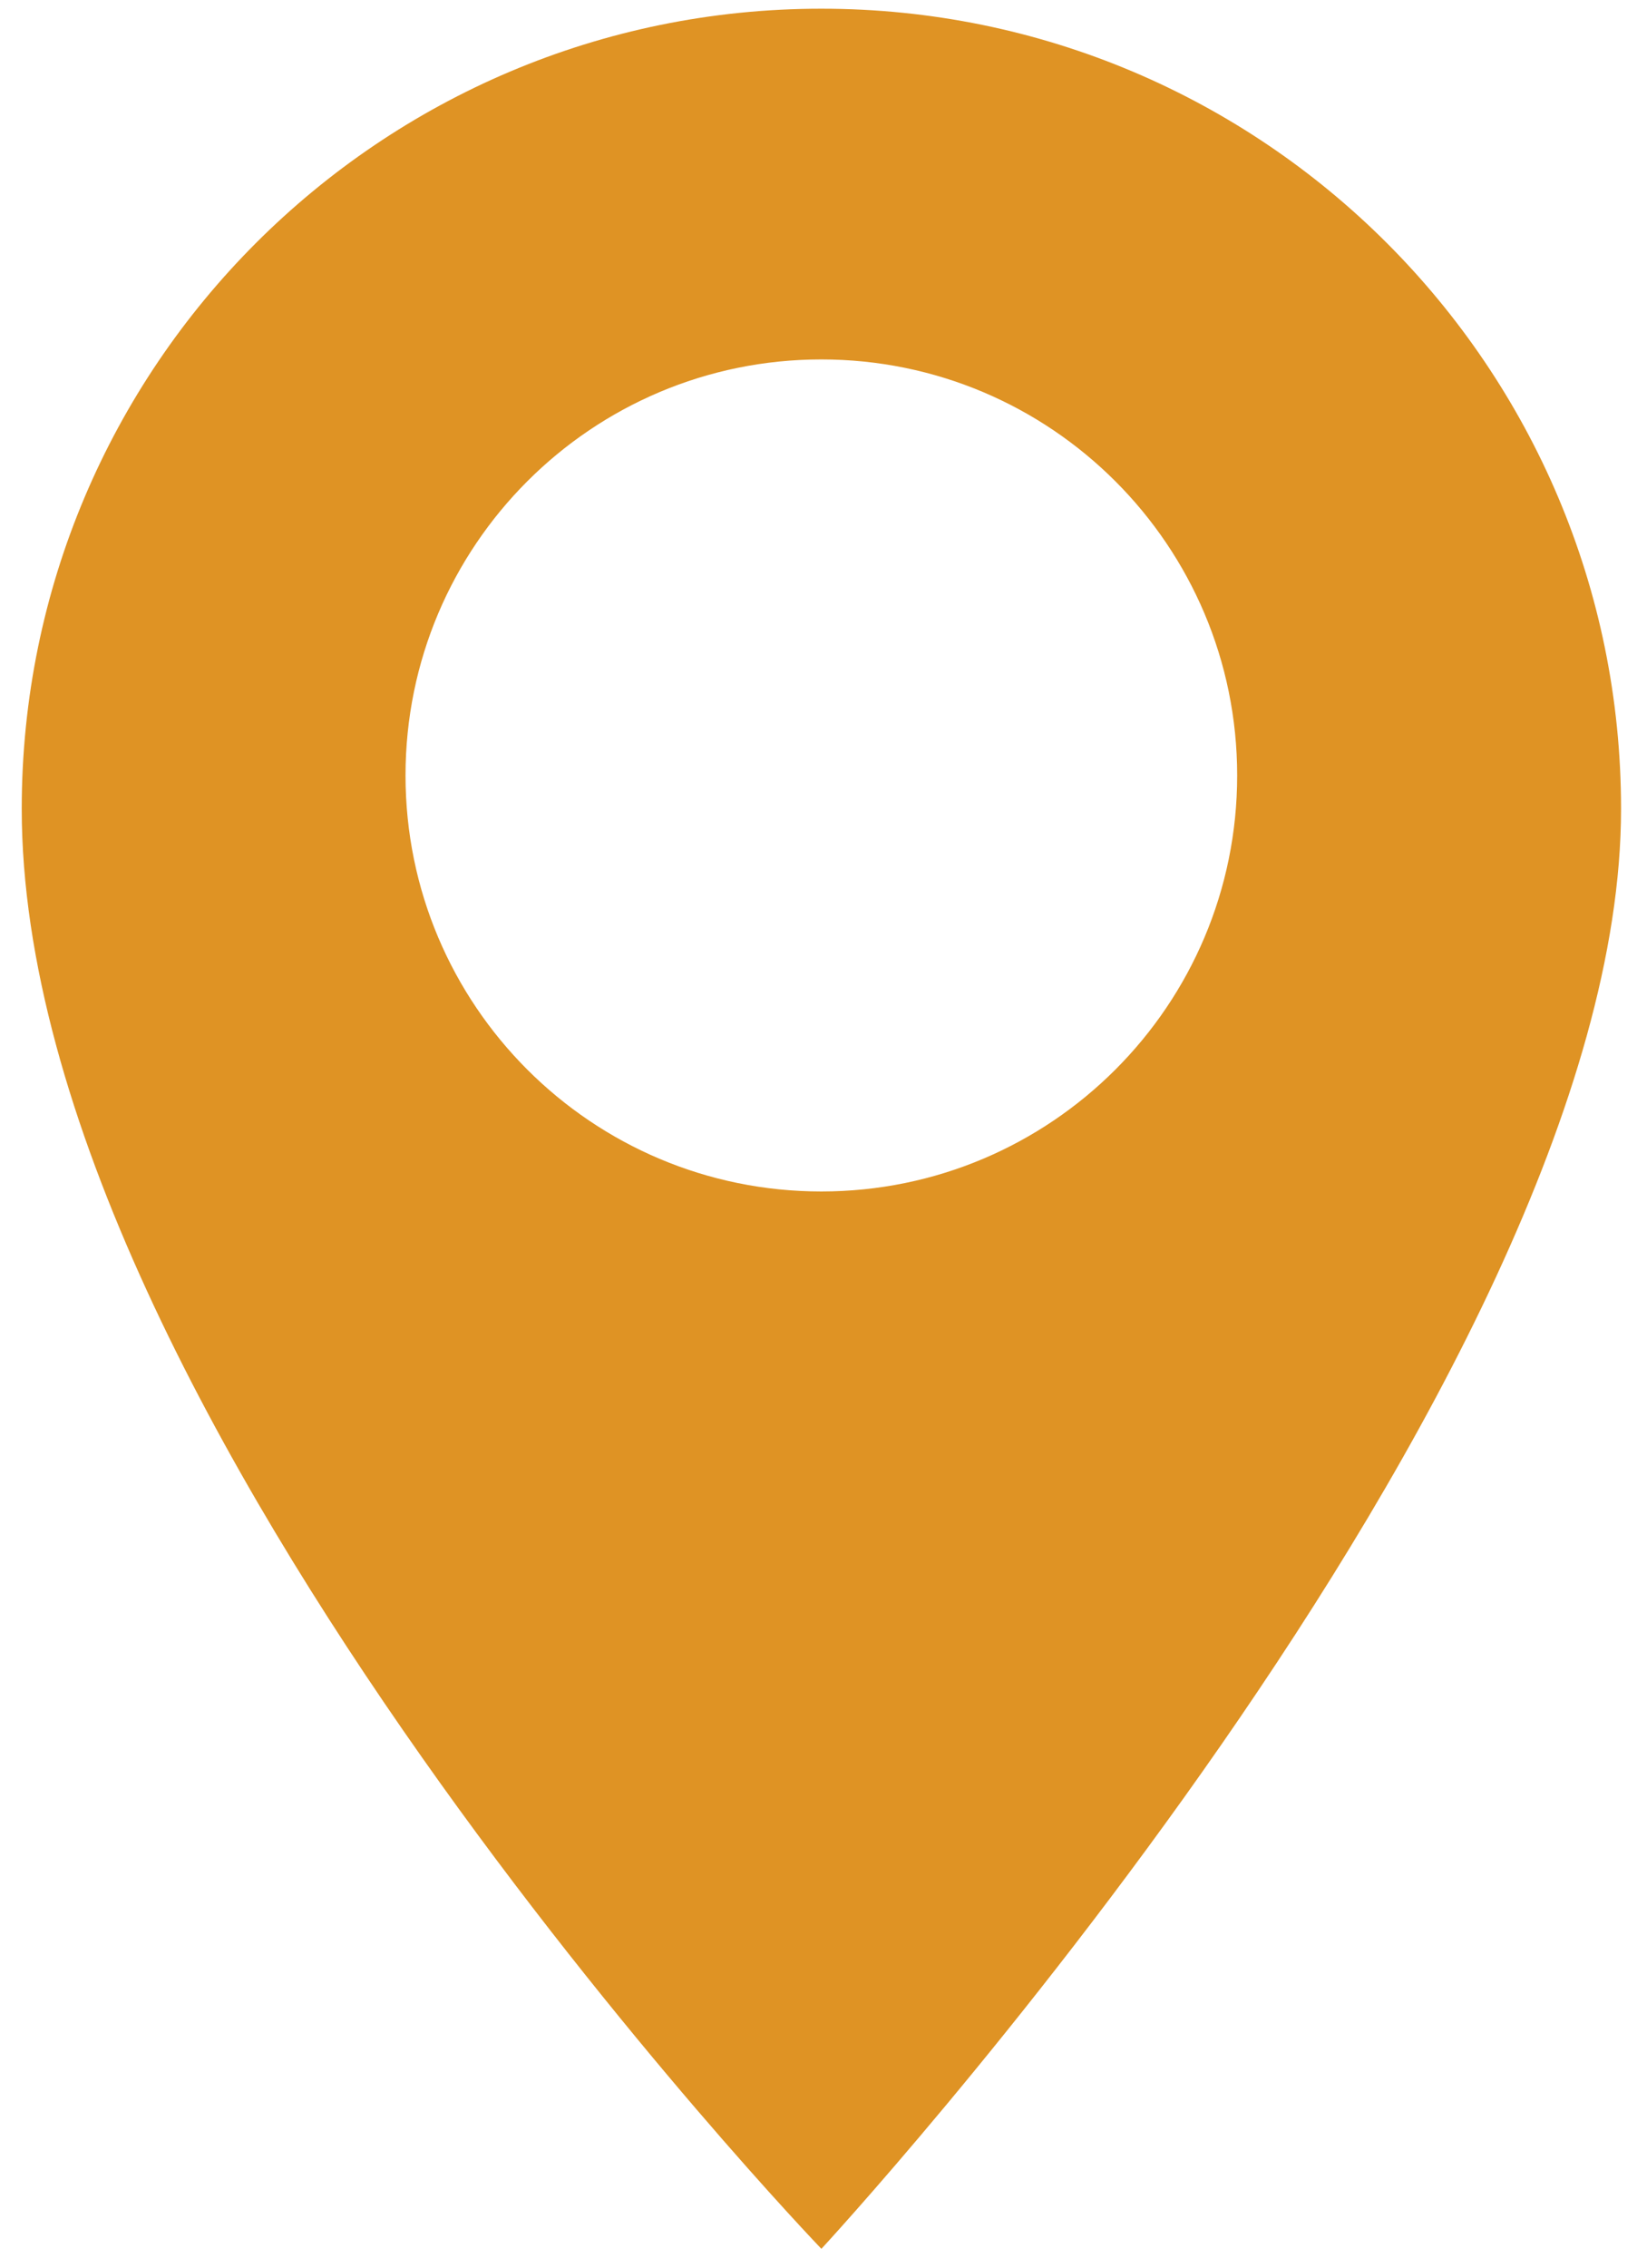 <svg width="65" height="90" viewBox="0 0 65 90" fill="none" xmlns="http://www.w3.org/2000/svg">
<path fill-rule="evenodd" clip-rule="evenodd" d="M32.615 89.251C32.615 89.251 64.367 54.959 64.367 32.097C64.367 14.561 50.151 0.345 32.615 0.345C15.079 0.345 0.863 14.561 0.863 32.097C0.863 56.229 32.615 89.251 32.615 89.251ZM32.613 47.287C41.731 47.287 49.124 39.895 49.124 30.776C49.124 21.657 41.731 14.265 32.613 14.265C23.494 14.265 16.102 21.657 16.102 30.776C16.102 39.895 23.494 47.287 32.613 47.287Z" fill="#DF9324"/>
</svg>
